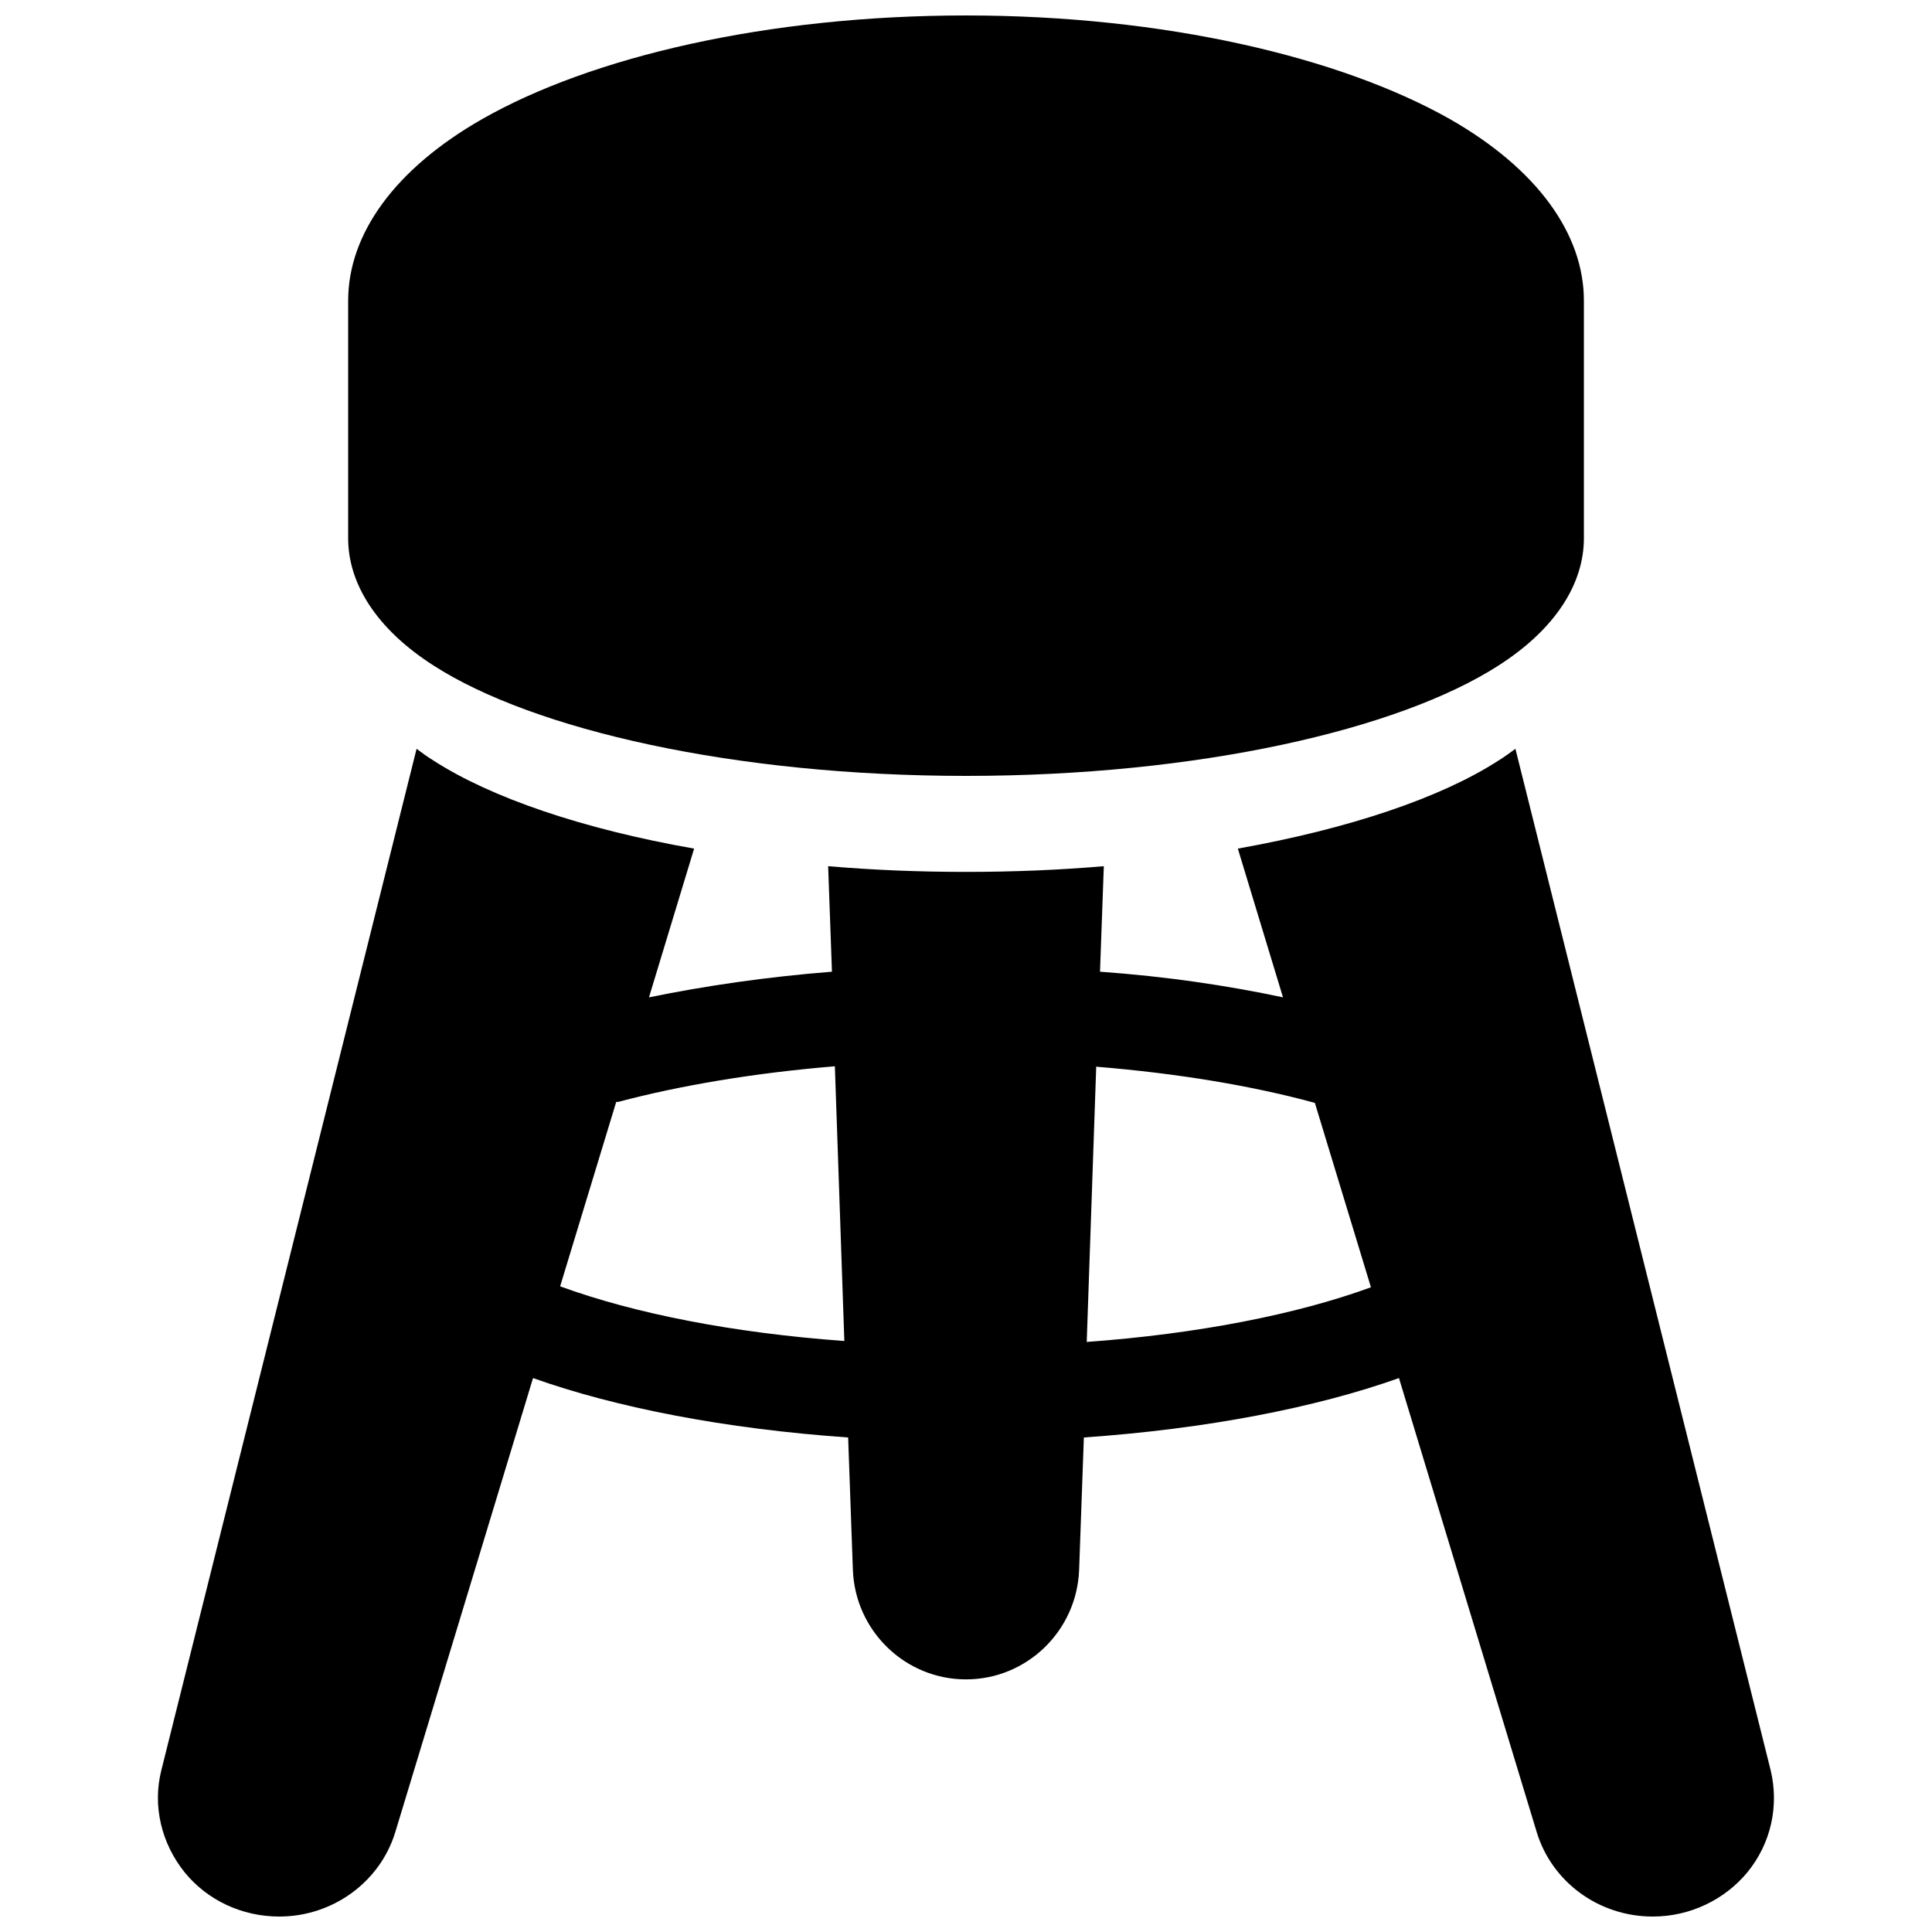 <?xml version="1.0" encoding="UTF-8"?>
<!-- Uploaded to: SVG Repo, www.svgrepo.com, Generator: SVG Repo Mixer Tools -->
<svg width="800px" height="800px" version="1.1" viewBox="144 144 512 512" xmlns="http://www.w3.org/2000/svg">
 <defs>
  <clipPath id="a">
   <path d="m185 148.09h430v503.81h-430z"/>
  </clipPath>
 </defs>
 <g clip-path="url(#a)">
  <path d="m254.4 342.44-67.637 270.67c-2.394 9.445 0 19.398 6.172 27.078 6.047 7.43 15.242 11.715 25.066 11.715 14.234 0 26.703-9.195 30.73-22.293l36.527-120.41c21.914 7.809 50.883 13.477 83.508 15.742l1.258 35.141c0.629 16.121 13.855 28.969 29.977 28.969s29.348-12.848 29.977-28.969l1.258-35.141c32.621-2.266 61.59-7.934 83.508-15.742l36.527 120.41c4.031 13.098 16.375 22.293 30.73 22.293 9.824 0 19.02-4.41 25.066-11.715 6.297-7.684 8.438-17.633 6.172-27.078l-67.637-270.67c-1.387 1.008-2.898 2.141-4.535 3.148-15.242 9.824-39.422 18.012-69.023 23.301l11.965 39.422c-14.738-3.148-30.984-5.543-48.492-6.801l1.008-27.961c-11.715 1.008-23.93 1.512-36.527 1.512-12.594 0-24.812-0.504-36.527-1.512l1.008 27.961c-17.508 1.387-33.754 3.777-48.492 6.801l11.965-39.422c-29.473-5.164-53.781-13.477-69.023-23.301-1.637-1.008-3.023-2.016-4.535-3.148zm110.84 84.137c-21.285 1.762-40.809 5.039-57.434 9.445h-0.504l-14.863 48.871c19.648 7.18 45.723 12.344 75.32 14.484l-2.519-73.051zm69.273 0-2.519 73.051c29.473-2.141 55.672-7.305 75.32-14.484l-14.863-48.871c-16.625-4.535-36.273-7.809-57.812-9.574zm-198.25-202.91v62.977c0 11.84 7.305 23.93 22.672 33.754 26.449 17.004 79.602 29.223 141.07 29.223s114.62-12.219 141.07-29.223c15.367-9.824 22.672-21.914 22.672-33.754v-62.977c0-17.633-12.344-34.891-35.52-48.113-28.969-16.375-75.57-27.457-128.22-27.457s-99.254 10.957-128.22 27.457c-23.176 13.227-35.52 30.48-35.52 48.113z" fill-rule="evenodd"/>
 </g>
</svg>